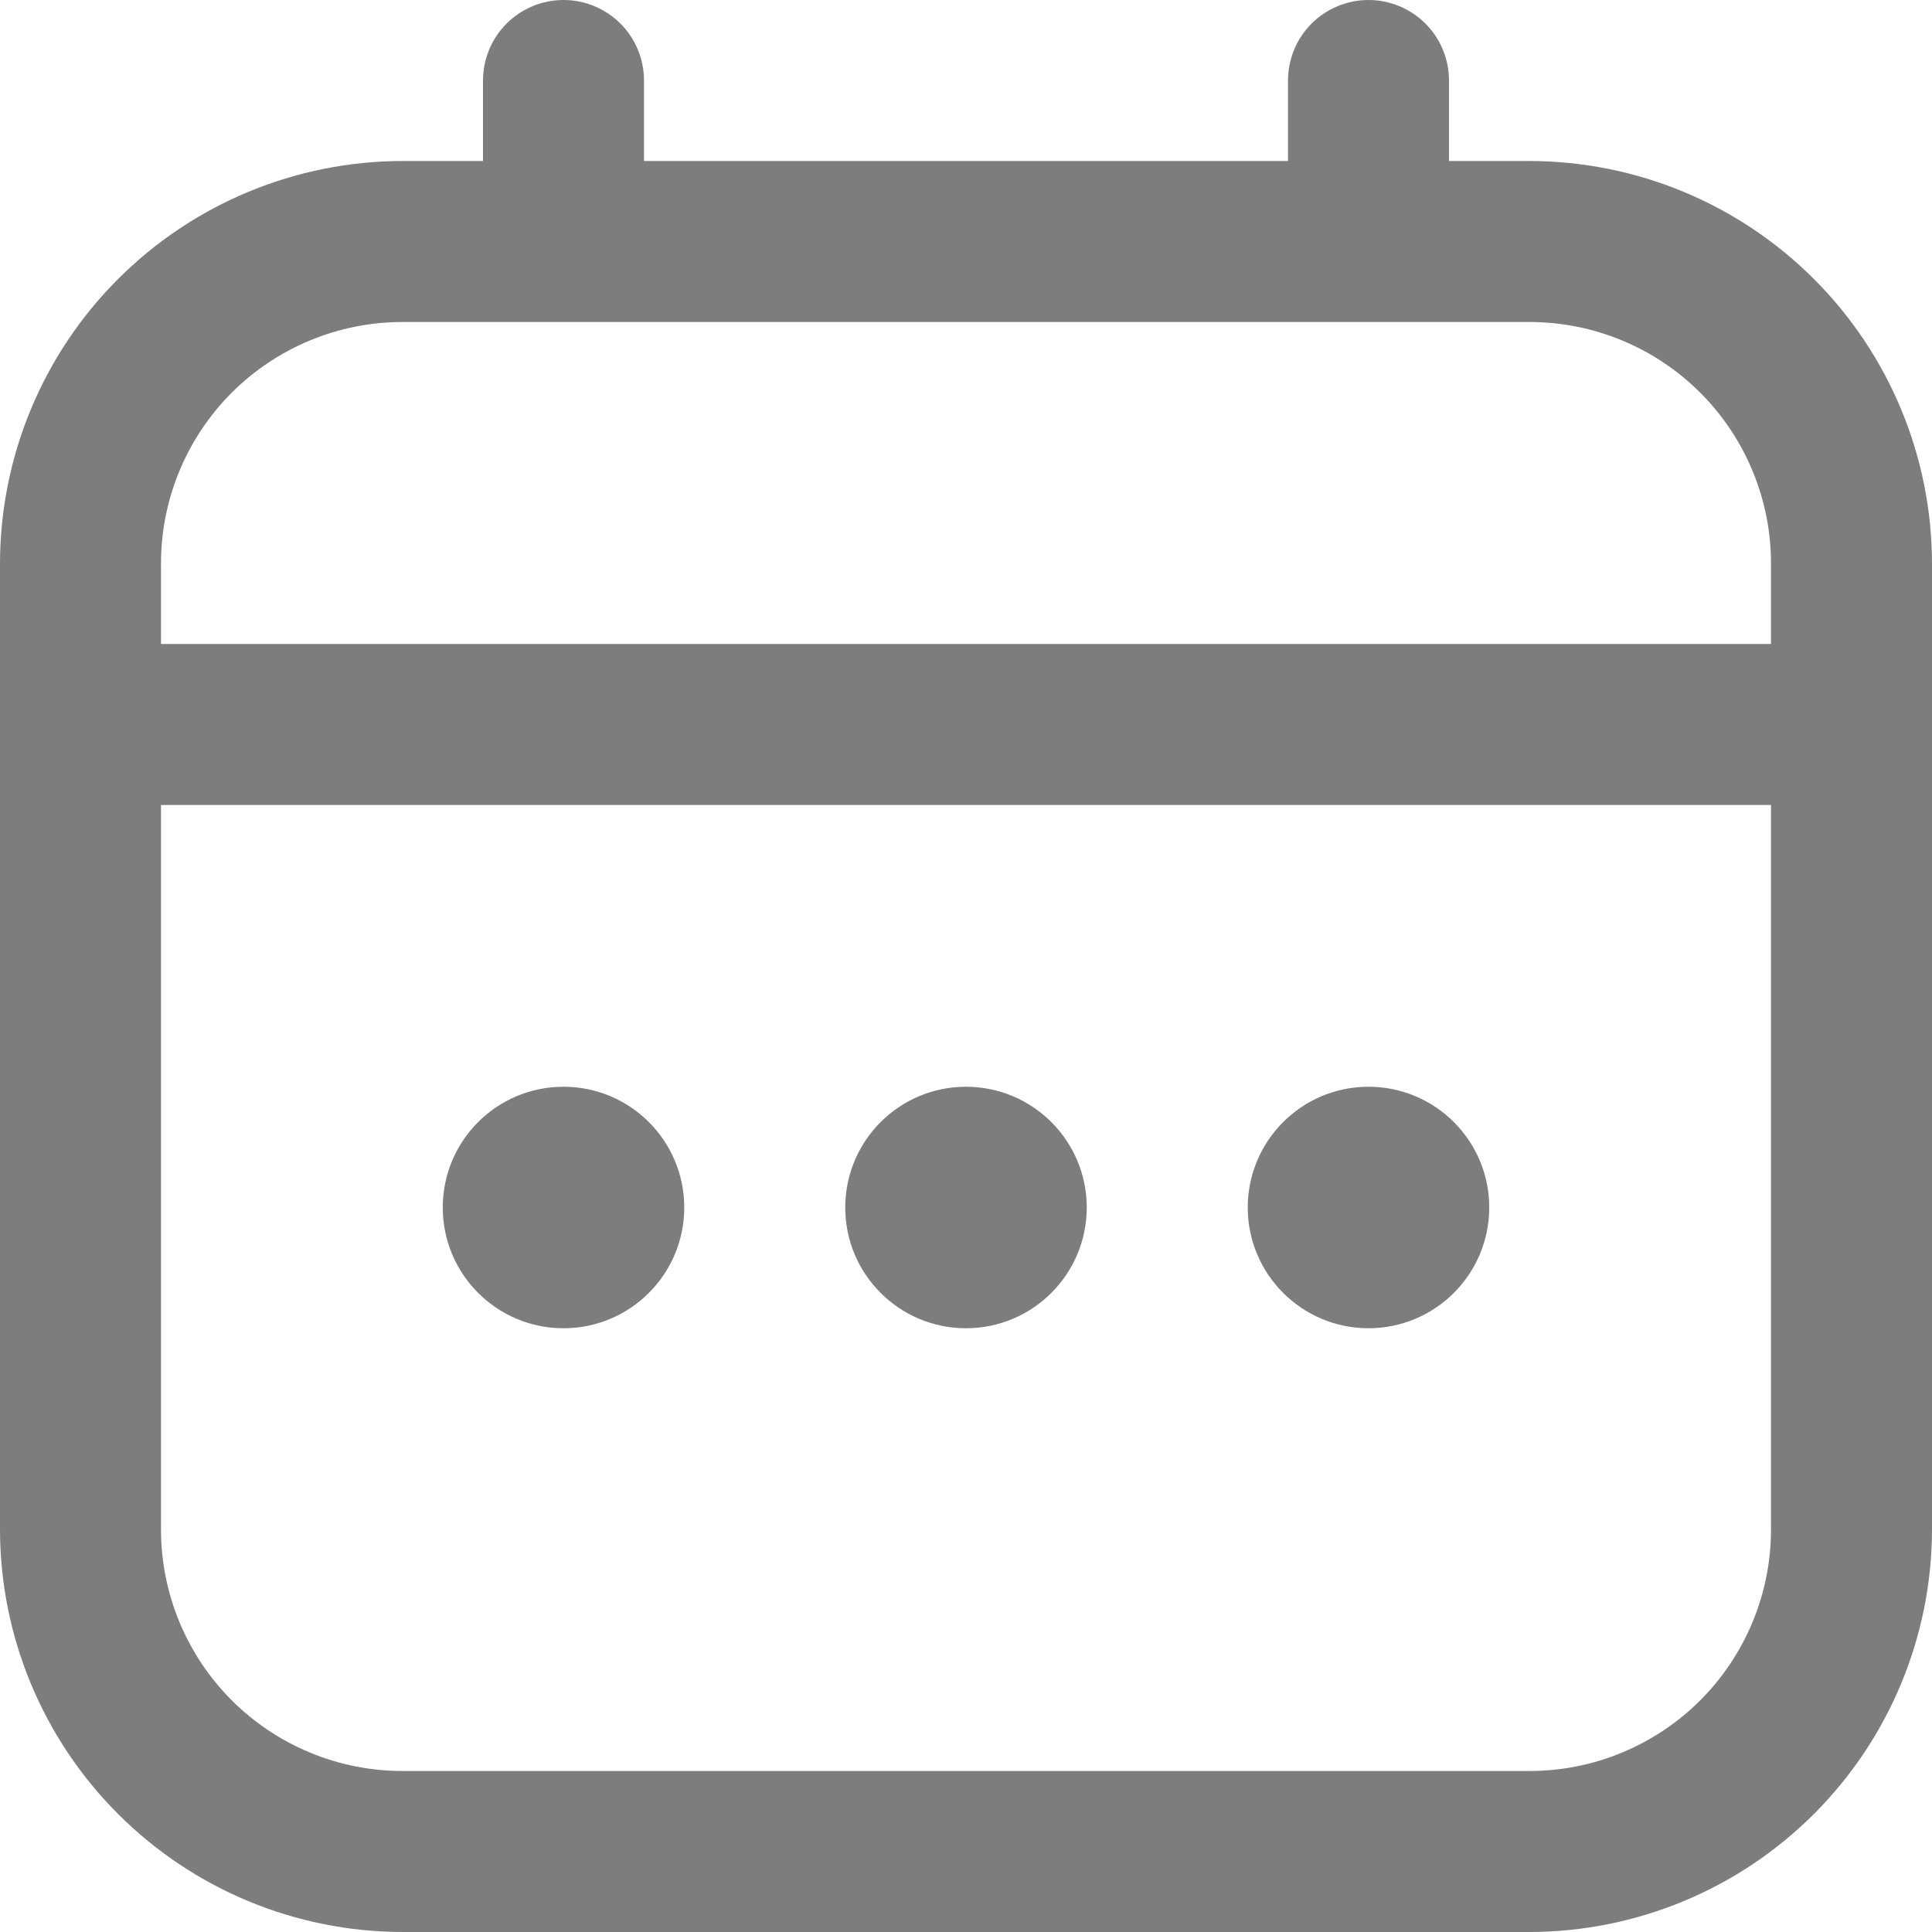 <svg width="30" height="30" viewBox="0 0 30 30" fill="none" xmlns="http://www.w3.org/2000/svg">
<g clip-path="url(#clip0_817_34)">
<path d="M23.75 2.5H22.5V1.25C22.5 0.918 22.368 0.6 22.134 0.366C21.899 0.132 21.581 -6.10352e-05 21.25 -6.10352e-05C20.919 -6.10352e-05 20.601 0.132 20.366 0.366C20.132 0.6 20 0.918 20 1.25V2.5H10V1.25C10 0.918 9.868 0.6 9.634 0.366C9.399 0.132 9.082 -6.10352e-05 8.75 -6.10352e-05C8.418 -6.10352e-05 8.101 0.132 7.866 0.366C7.632 0.6 7.5 0.918 7.5 1.25V2.5H6.25C4.593 2.502 3.004 3.161 1.833 4.333C0.661 5.504 0.002 7.093 0 8.75L0 23.75C0.002 25.407 0.661 26.995 1.833 28.167C3.004 29.339 4.593 29.998 6.25 30H23.75C25.407 29.998 26.996 29.339 28.167 28.167C29.339 26.995 29.998 25.407 30 23.75V8.75C29.998 7.093 29.339 5.504 28.167 4.333C26.996 3.161 25.407 2.502 23.75 2.5ZM2.5 8.75C2.5 7.755 2.895 6.802 3.598 6.098C4.302 5.395 5.255 5 6.25 5H23.75C24.745 5 25.698 5.395 26.402 6.098C27.105 6.802 27.5 7.755 27.5 8.75V10H2.5V8.75ZM23.75 27.5H6.25C5.255 27.5 4.302 27.105 3.598 26.402C2.895 25.698 2.5 24.744 2.5 23.75V12.5H27.5V23.75C27.5 24.744 27.105 25.698 26.402 26.402C25.698 27.105 24.745 27.5 23.75 27.5Z" fill="#7D7D7D"/>
<path d="M15 20.625C16.035 20.625 16.875 19.785 16.875 18.75C16.875 17.714 16.035 16.875 15 16.875C13.964 16.875 13.125 17.714 13.125 18.75C13.125 19.785 13.964 20.625 15 20.625Z" fill="#7D7D7D"/>
<path d="M8.75 20.625C9.786 20.625 10.625 19.785 10.625 18.75C10.625 17.714 9.786 16.875 8.75 16.875C7.714 16.875 6.875 17.714 6.875 18.75C6.875 19.785 7.714 20.625 8.75 20.625Z" fill="#7D7D7D"/>
<path d="M21.25 20.625C22.285 20.625 23.125 19.785 23.125 18.75C23.125 17.714 22.285 16.875 21.25 16.875C20.215 16.875 19.375 17.714 19.375 18.75C19.375 19.785 20.215 20.625 21.25 20.625Z" fill="#7D7D7D"/>
</g>
<defs>
<clipPath id="clip0_817_34">
<rect width="30" height="30" fill="white"/>
</clipPath>
</defs>
</svg>

